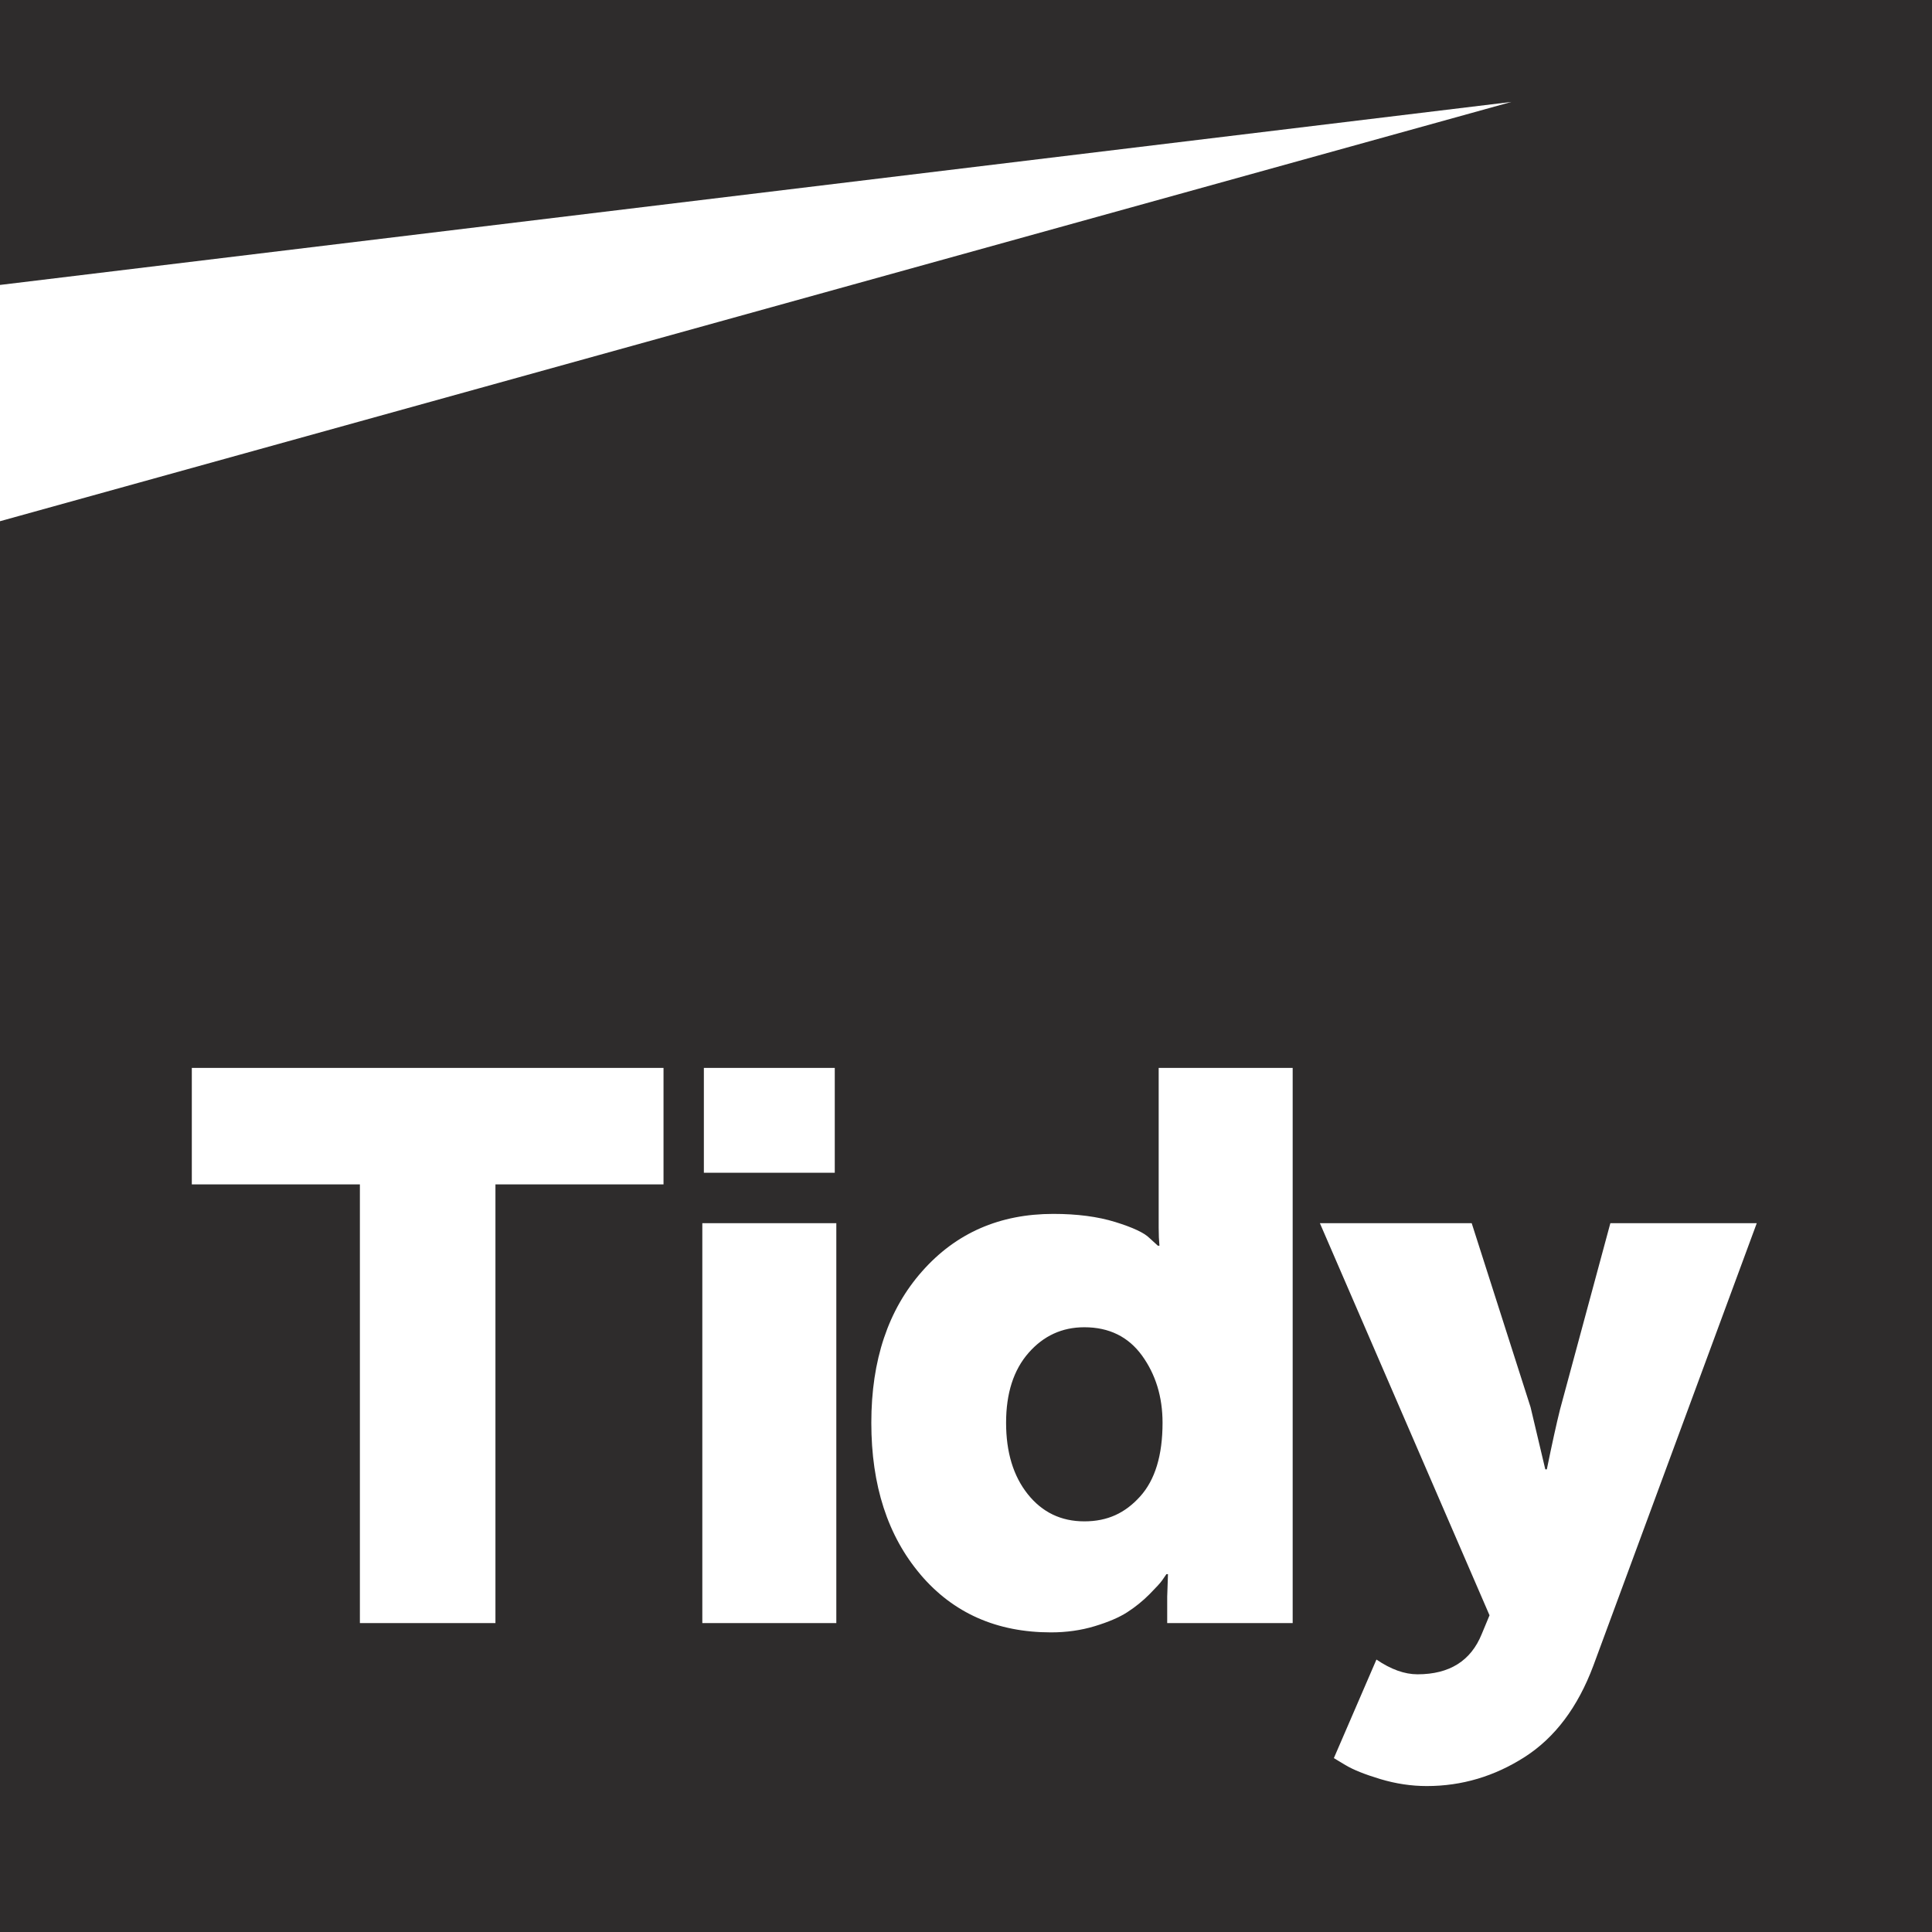 <svg width="300" height="300" viewBox="0 0 300 300" fill="none" xmlns="http://www.w3.org/2000/svg">
<path fill-rule="evenodd" clip-rule="evenodd" d="M300 0L0 0L0 44.245L234.689 15.827L0 80.935L0 300H300V0ZM55.884 252.029V183.912H29.785V165.828H103.031V183.912H76.932V252.029H55.884ZM109.056 189.94V252.029H129.863V189.94H109.056ZM109.296 165.828V182.103H129.622V165.828H109.296ZM142.939 244.498C137.847 238.51 135.298 230.657 135.298 220.924C135.298 211.191 137.92 203.362 143.18 197.415C148.431 191.467 155.223 188.493 163.562 188.493C167.25 188.493 170.457 188.911 173.184 189.755C175.91 190.599 177.674 191.427 178.476 192.23L179.799 193.436H180.039C179.959 192.632 179.919 191.708 179.919 190.663V165.828H200.726V252.029H181.242V247.93L181.362 244.433H181.122C180.961 244.674 180.737 244.995 180.457 245.397C180.176 245.798 179.51 246.523 178.476 247.568C177.433 248.613 176.287 249.537 175.044 250.341C173.801 251.145 172.117 251.868 169.992 252.511C167.868 253.154 165.606 253.475 163.201 253.475C154.782 253.475 148.023 250.486 142.931 244.498H142.939ZM159.713 210.073C157.388 212.726 156.225 216.343 156.225 220.924C156.225 225.505 157.348 229.203 159.593 232.016C161.838 234.829 164.765 236.235 168.373 236.235C171.981 236.235 174.707 234.949 177.032 232.377C179.358 229.805 180.52 225.988 180.52 220.924C180.52 216.905 179.454 213.433 177.337 210.499C175.212 207.566 172.221 206.095 168.373 206.095C164.925 206.095 162.038 207.421 159.713 210.073ZM207.121 273L208.922 274.083C210.125 274.806 211.929 275.53 214.334 276.253C216.74 276.976 219.145 277.338 221.551 277.338C226.995 277.338 232.07 275.827 236.761 272.821C241.452 269.815 245.004 265.089 247.409 258.659L272.787 189.939H250.055L242.237 218.874C241.676 221.124 240.995 224.219 240.193 228.157H239.952L237.667 218.512L228.526 189.939H204.953L231.293 250.823L230.09 253.716C228.406 257.896 225.079 259.985 220.107 259.985C218.103 259.985 215.978 259.222 213.733 257.695L207.121 273Z" fill="#2E2C2C"/>
</svg>
